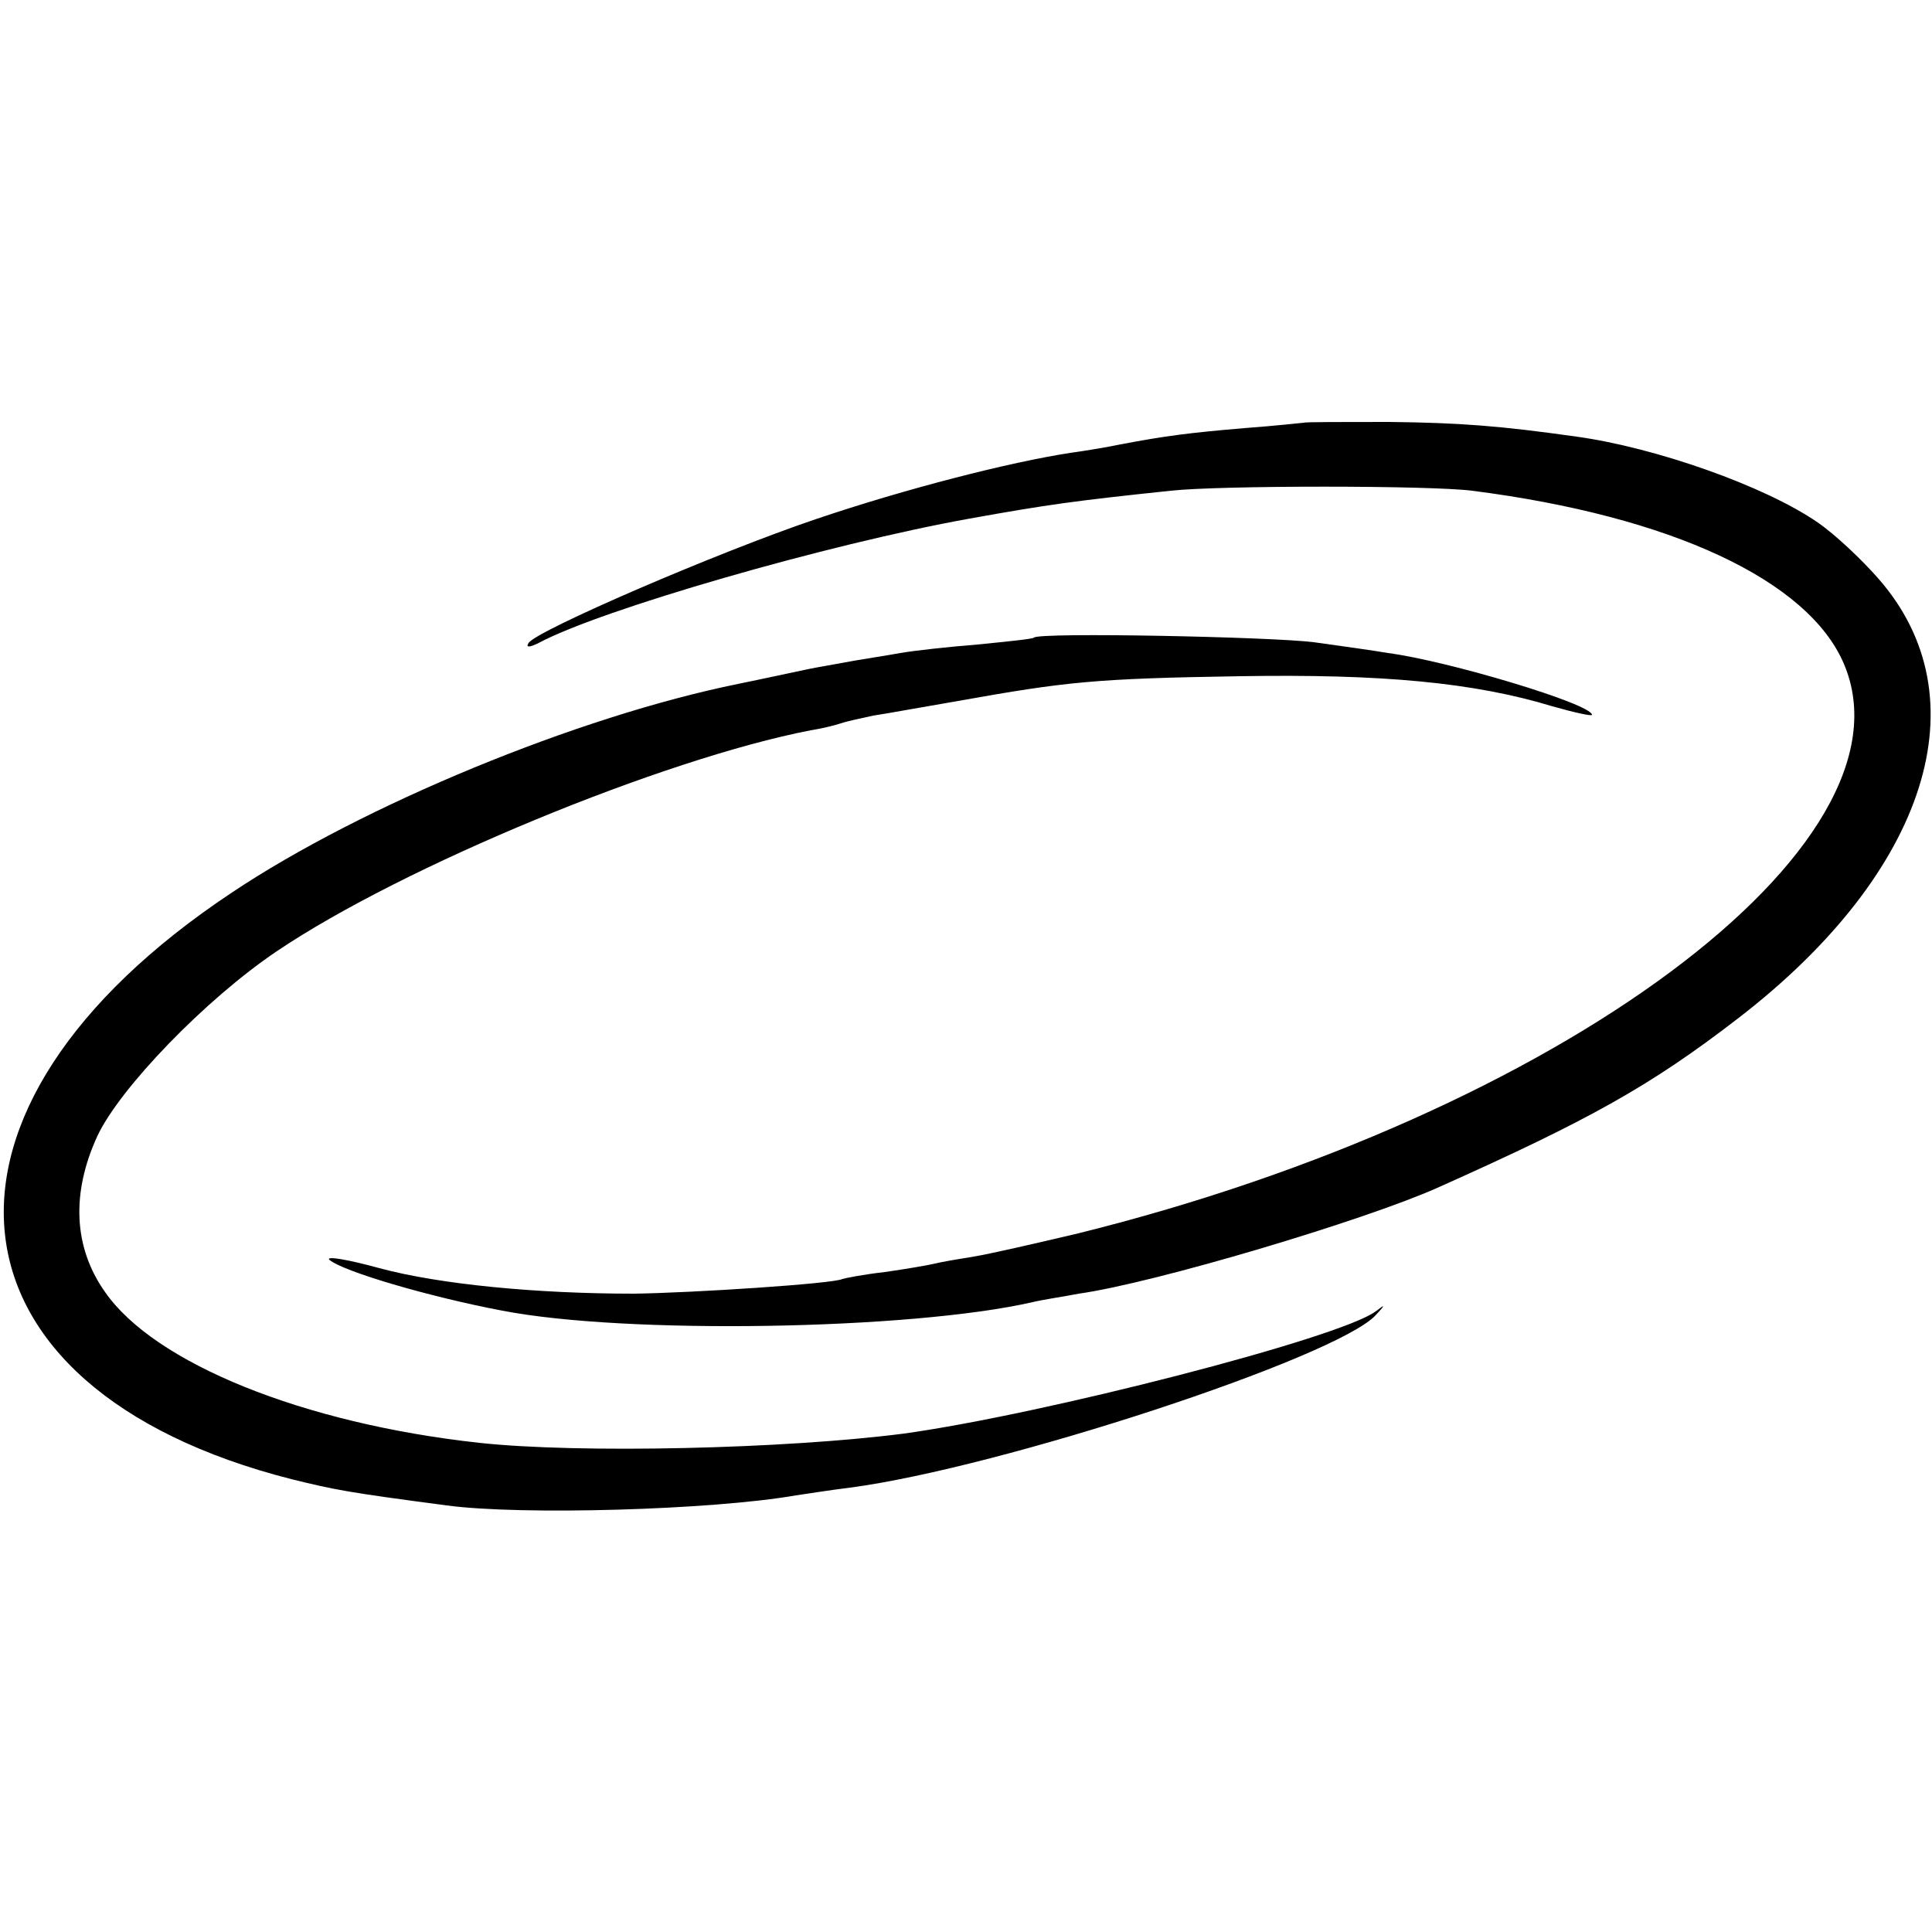 <?xml version="1.0" standalone="no"?>
<!DOCTYPE svg PUBLIC "-//W3C//DTD SVG 20010904//EN"
 "http://www.w3.org/TR/2001/REC-SVG-20010904/DTD/svg10.dtd">
<svg version="1.0" xmlns="http://www.w3.org/2000/svg"
 width="250pt" height="250pt" viewBox="0 0 250 250"
 preserveAspectRatio="xMidYMid meet">
<g transform="translate(0,250) scale(0.1,-0.1)"
fill="#000000" stroke="none">
<path d="M1687 1953 c-1 0 -36 -4 -77 -7 -71 -6 -102 -10 -160 -21 -14 -3 -43
-8 -65 -11 -78 -12 -212 -46 -330 -86 -127 -43 -361 -144 -371 -160 -4 -6 1
-6 13 0 80 43 374 128 558 161 100 18 136 23 260 36 63 7 335 7 390 0 258 -33
435 -116 481 -224 100 -235 -369 -583 -991 -737 -55 -13 -116 -27 -135 -30
-19 -3 -42 -7 -50 -9 -8 -2 -37 -7 -65 -11 -27 -3 -52 -8 -55 -9 -10 -6 -194
-18 -270 -19 -126 0 -251 12 -329 33 -40 11 -69 16 -65 11 17 -15 129 -48 224
-66 160 -31 528 -25 686 11 12 3 39 7 60 11 99 14 370 95 464 137 197 88 276
132 390 220 245 189 316 415 180 569 -21 24 -56 57 -78 72 -68 47 -210 97
-312 111 -99 14 -151 18 -243 19 -60 0 -109 0 -110 -1z"/>
<path d="M1338 1675 c-2 -2 -34 -5 -73 -9 -38 -3 -83 -8 -100 -11 -16 -3 -43
-7 -60 -10 -16 -3 -39 -7 -50 -9 -11 -2 -56 -12 -100 -21 -207 -42 -486 -157
-655 -270 -423 -281 -386 -641 77 -759 57 -14 72 -17 201 -34 96 -13 343 -6
452 13 14 2 45 7 70 10 196 26 628 168 680 223 13 14 13 15 0 5 -48 -35 -430
-133 -610 -158 -155 -20 -421 -26 -550 -12 -228 25 -420 103 -484 195 -41 58
-44 128 -10 202 29 62 140 177 232 239 163 110 500 249 691 286 13 2 30 6 39
9 9 3 28 7 42 10 14 2 63 11 110 19 140 25 177 29 365 32 183 3 302 -8 404
-39 28 -8 51 -13 51 -11 0 14 -187 70 -264 80 -17 3 -60 9 -96 14 -56 7 -354
13 -362 6z"/>
</g>
</svg>
